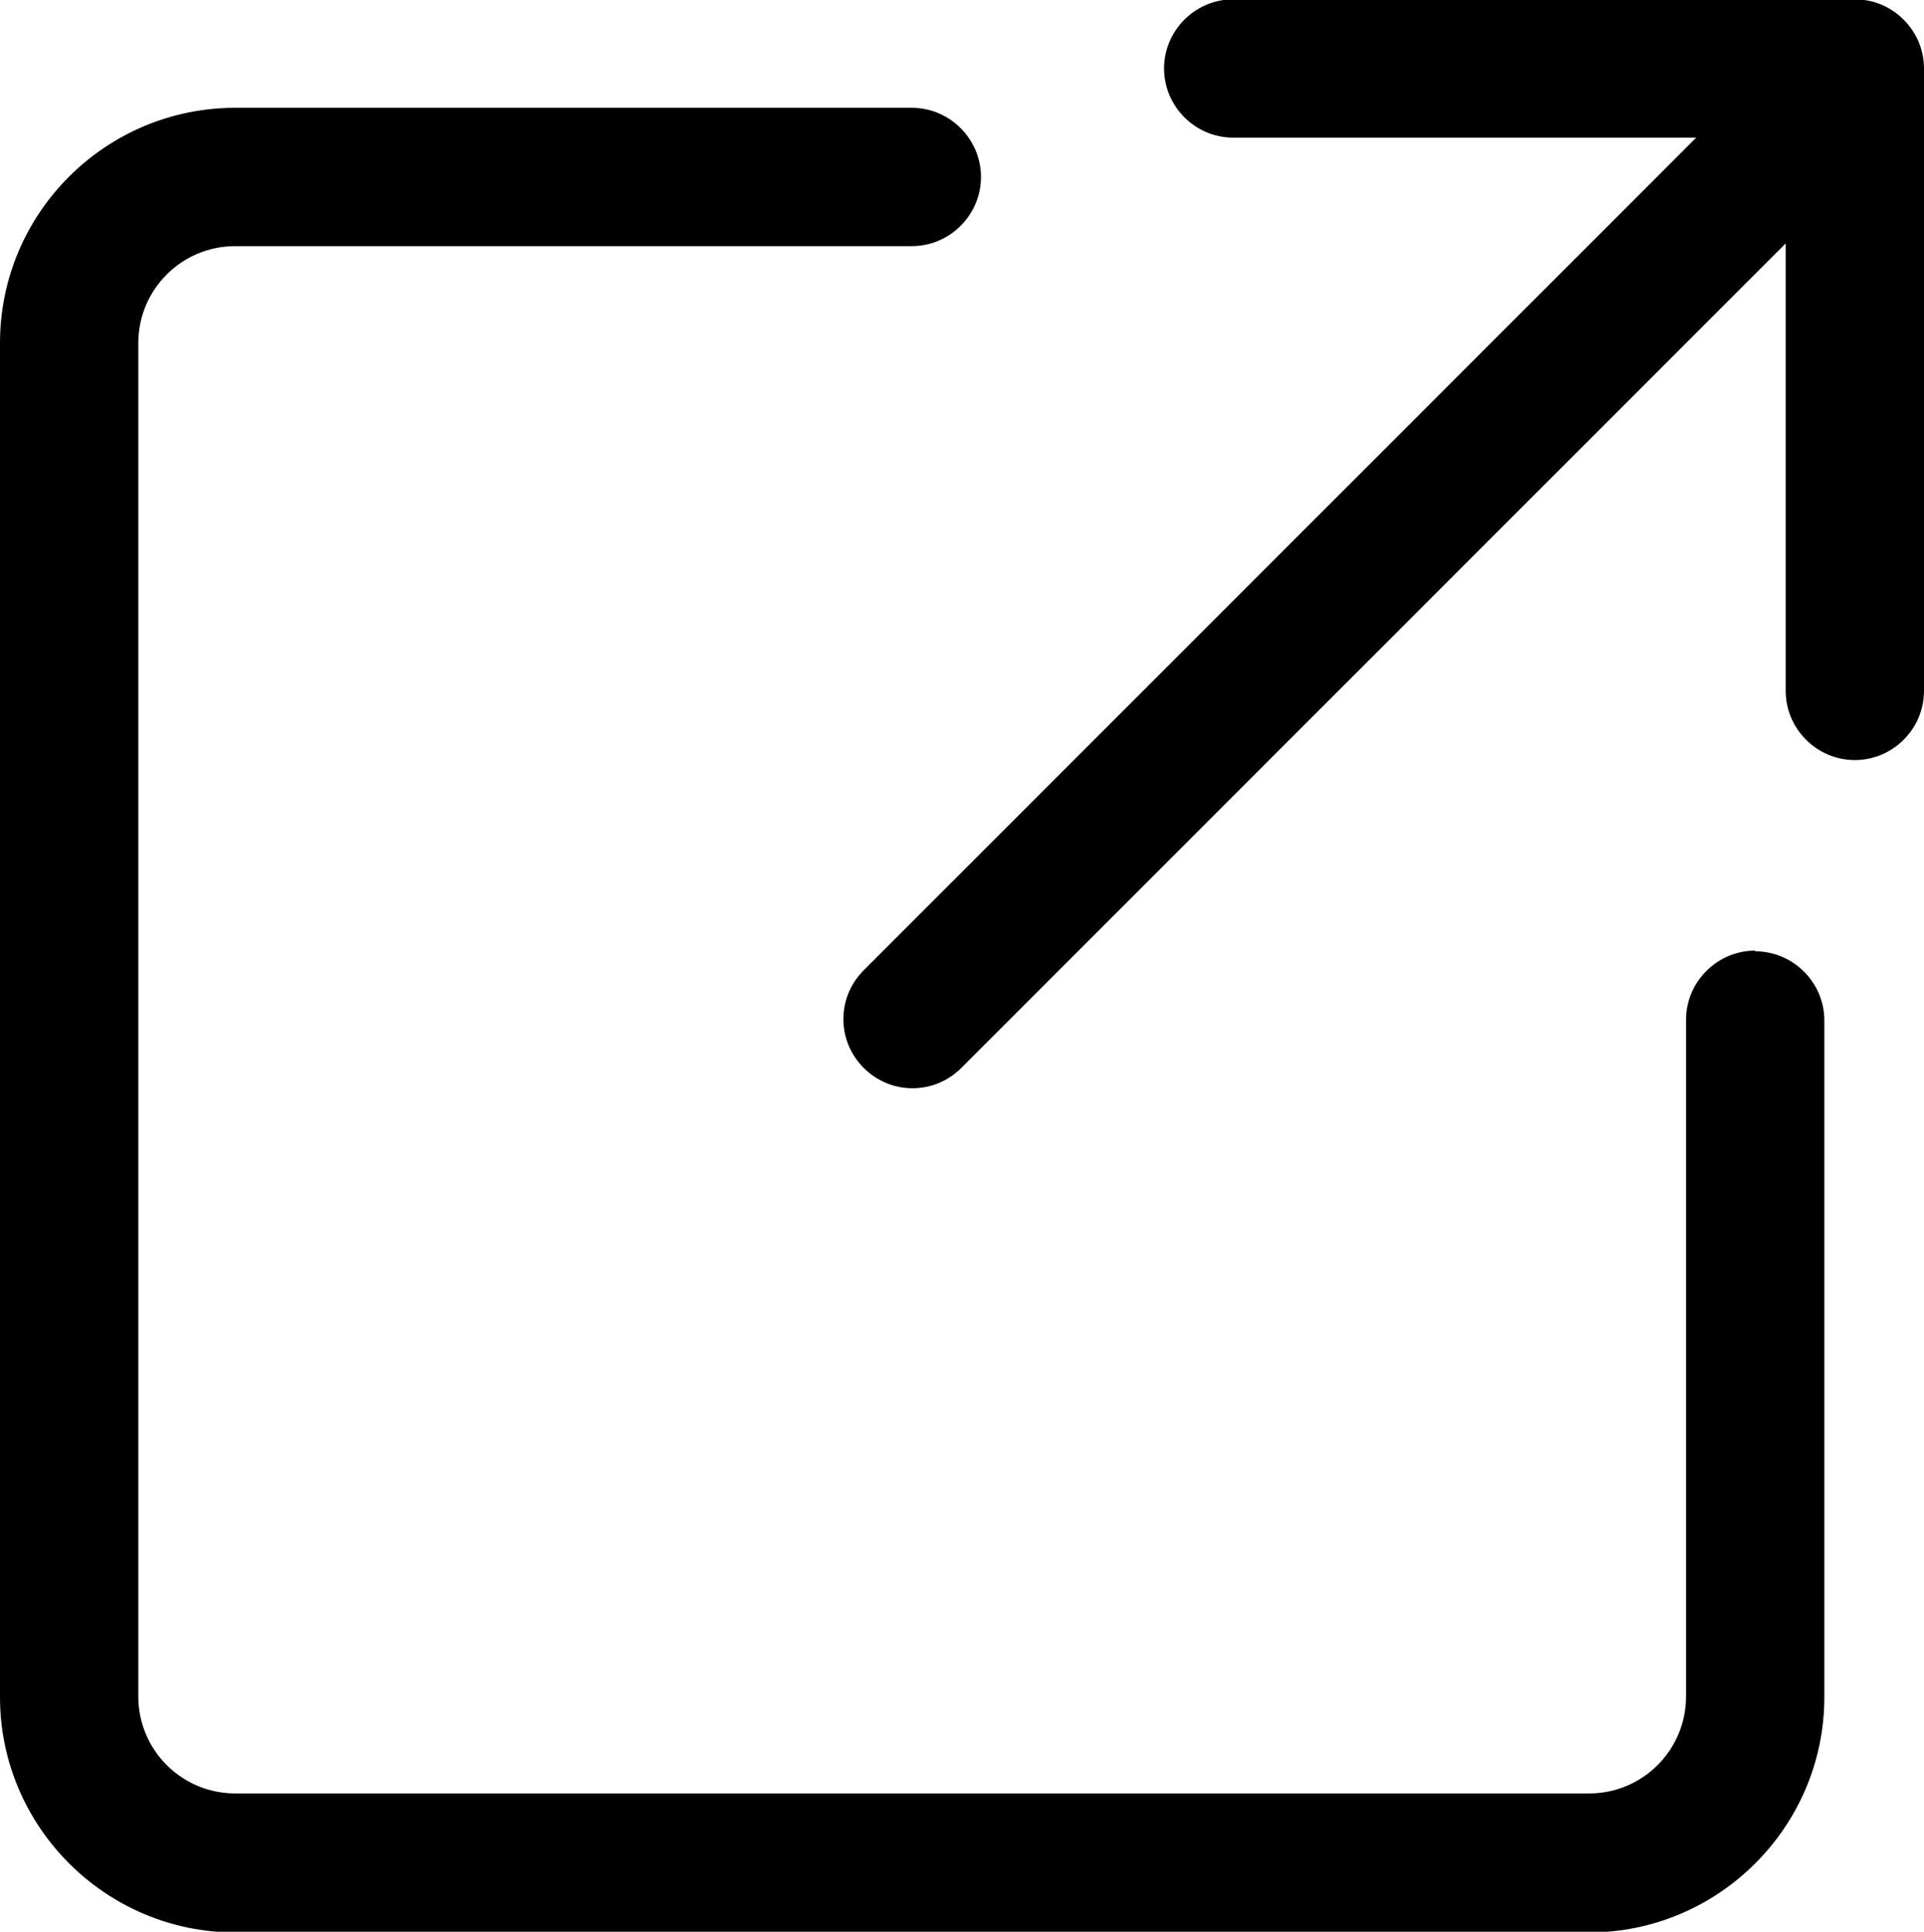 <?xml version="1.0" encoding="UTF-8"?><svg id="_レイヤー_2" xmlns="http://www.w3.org/2000/svg" viewBox="0 0 28.38 28.49"><g id="_レイヤー_1-2"><path d="m25.89,14.02c-.56,0-1.02.46-1.02,1.02v9.98c0,.79-.64,1.43-1.43,1.43H3.47c-.79,0-1.43-.64-1.43-1.43V5.06c0-.79.64-1.43,1.43-1.43h9.98c.56,0,1.02-.46,1.02-1.02s-.46-1.02-1.02-1.02H3.47C1.56,1.59,0,3.14,0,5.06v19.97c0,1.91,1.56,3.47,3.47,3.47h19.97c1.91,0,3.47-1.56,3.47-3.47v-9.98c0-.56-.46-1.02-1.02-1.02Z"/><path d="m28.38,1.12v-.11c0-.56-.46-1.02-1.02-1.02h-9.17c-.56,0-1.02.46-1.02,1.02s.46,1.02,1.02,1.02h6.83l-12.28,12.28c-.4.4-.4,1.04,0,1.44.2.2.46.3.72.3s.52-.1.72-.3L26.34,3.59v6.6c0,.56.46,1.02,1.02,1.02s1.02-.46,1.02-1.02V1.14s0-.01,0-.02Z"/></g></svg>